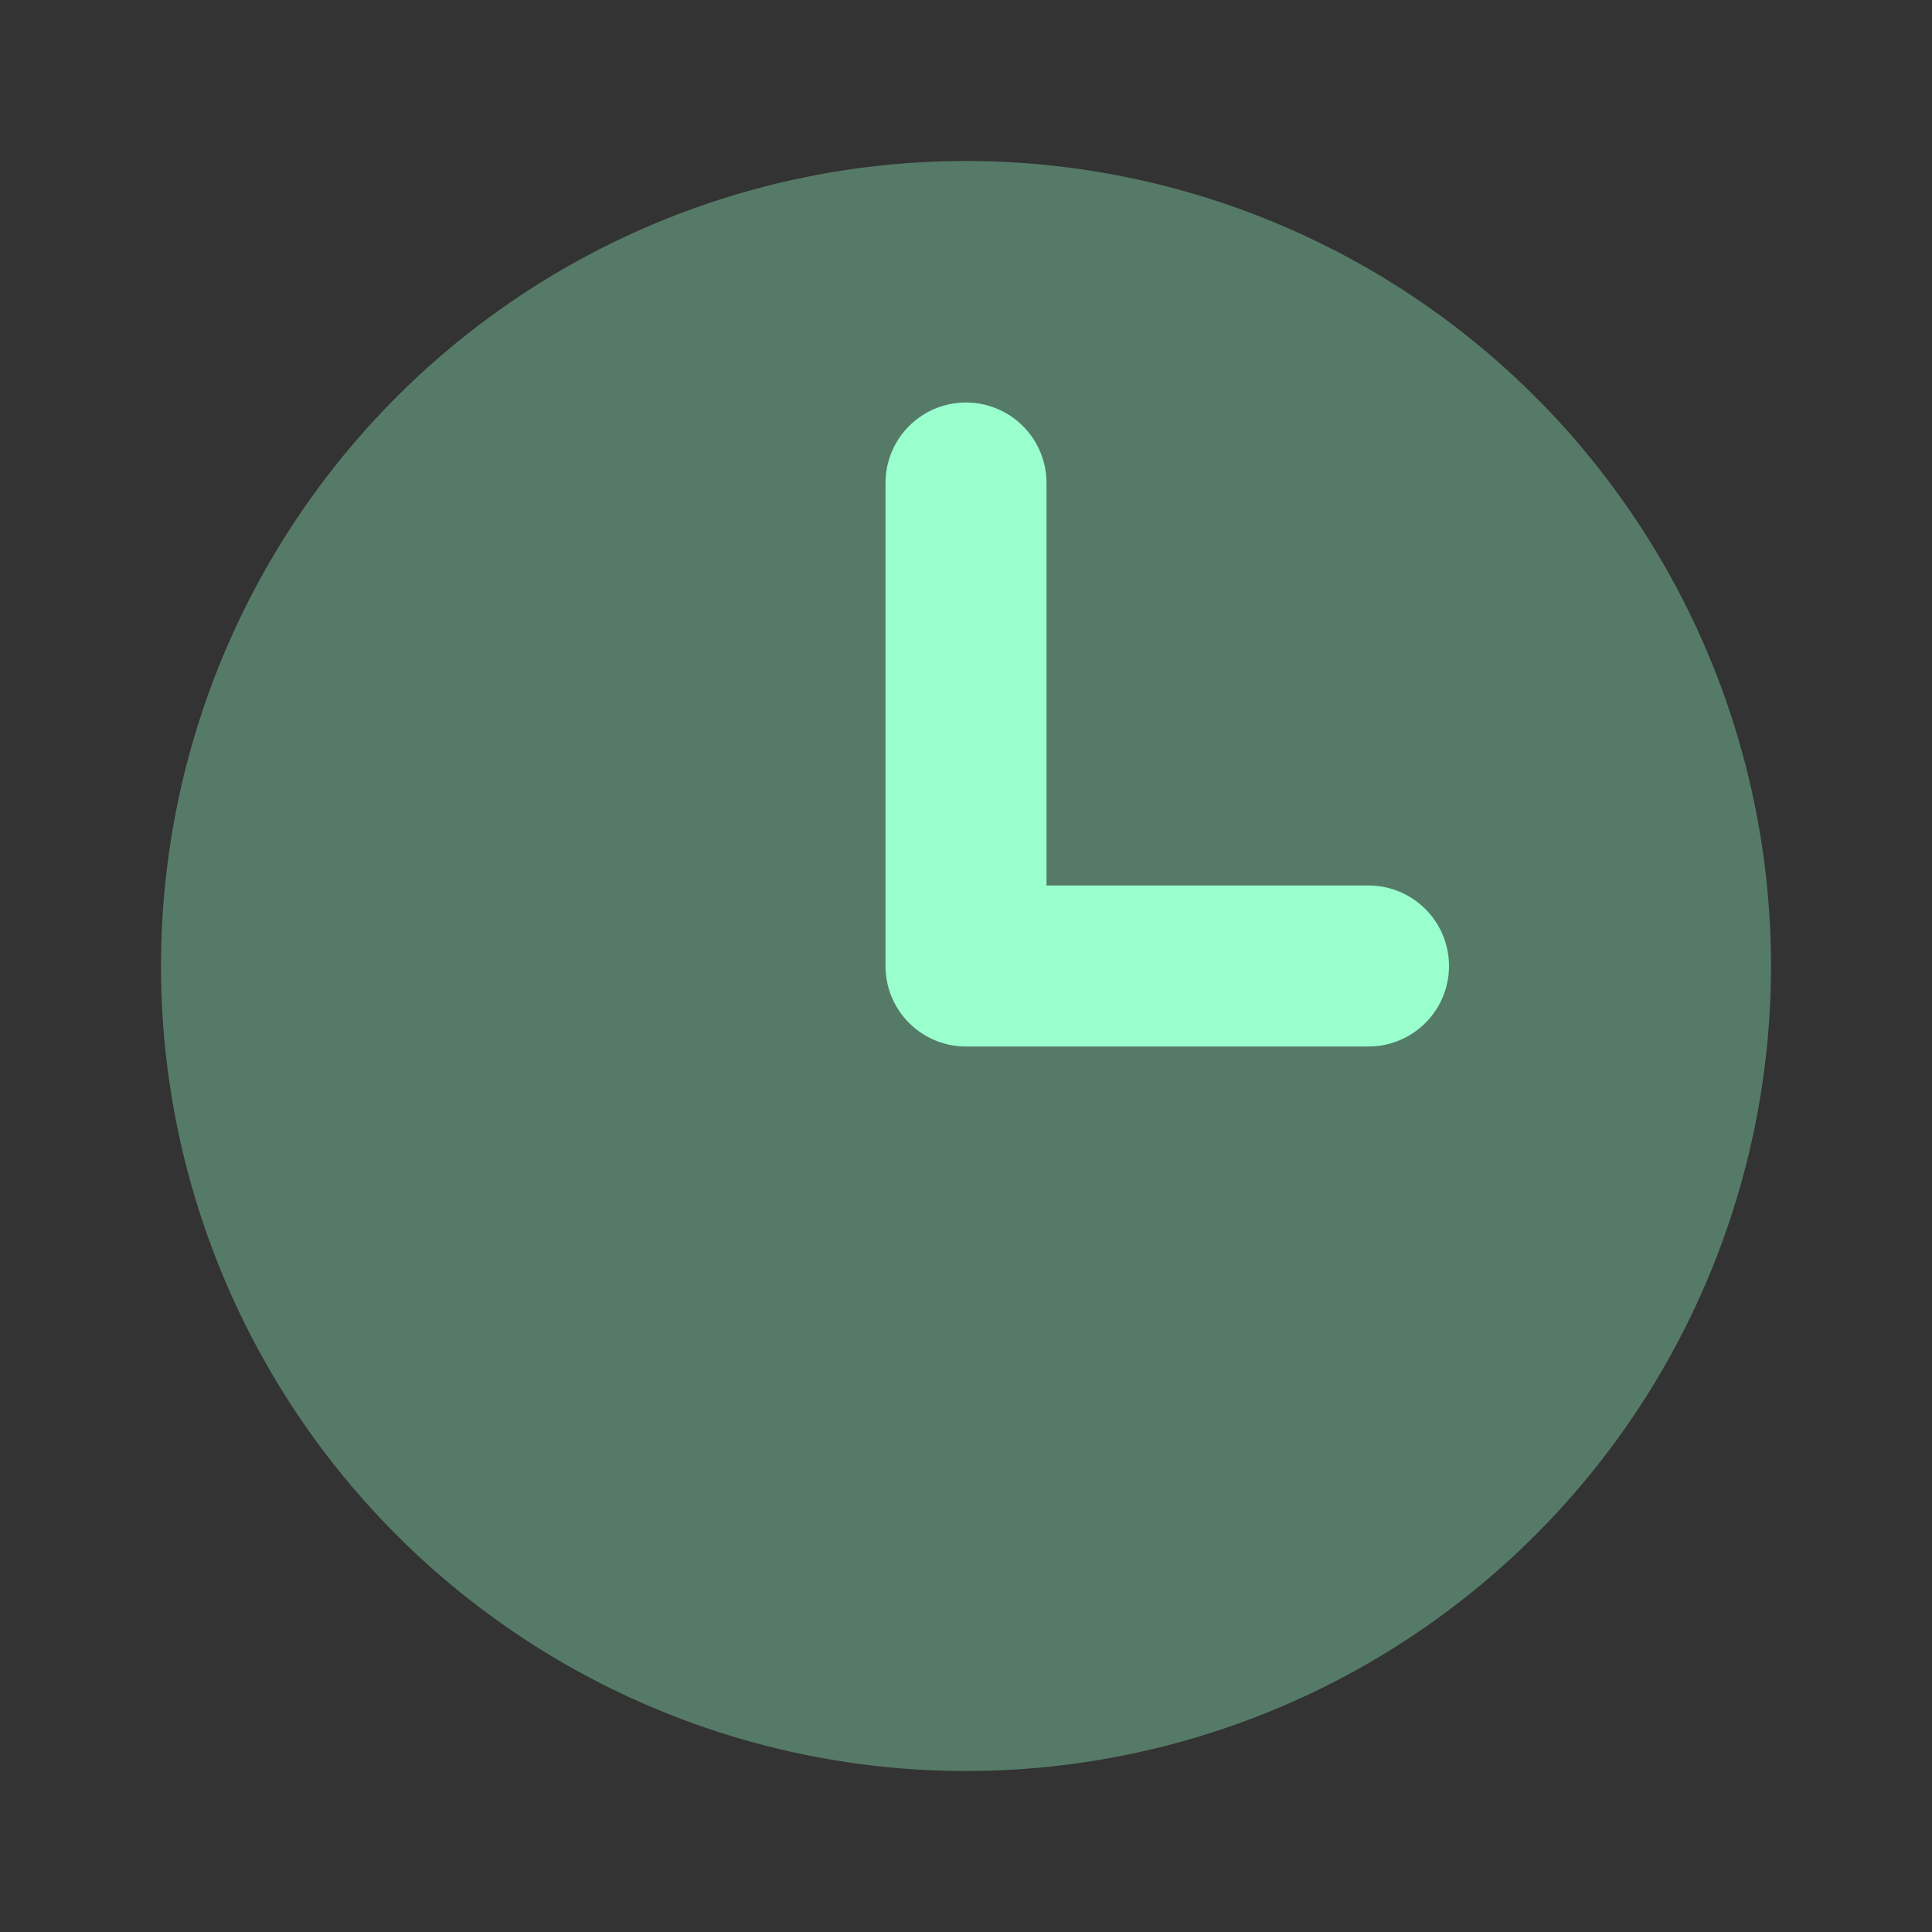 <svg xmlns="http://www.w3.org/2000/svg" width="24" height="24" fill="none" viewBox="0 0 24 24"><rect x="0" y="0" width="24" height="24" fill="#333333" stroke="none"/><path fill="#9fc" d="M12 2a10 10 0 1 0 0 20 10 10 0 0 0 0-20" opacity=".35"/><path fill="#9fc" d="M17 13h-5a1 1 0 0 1-1-1V6a1 1 0 0 1 2 0v5h4a1 1 0 0 1 0 2"/></svg>